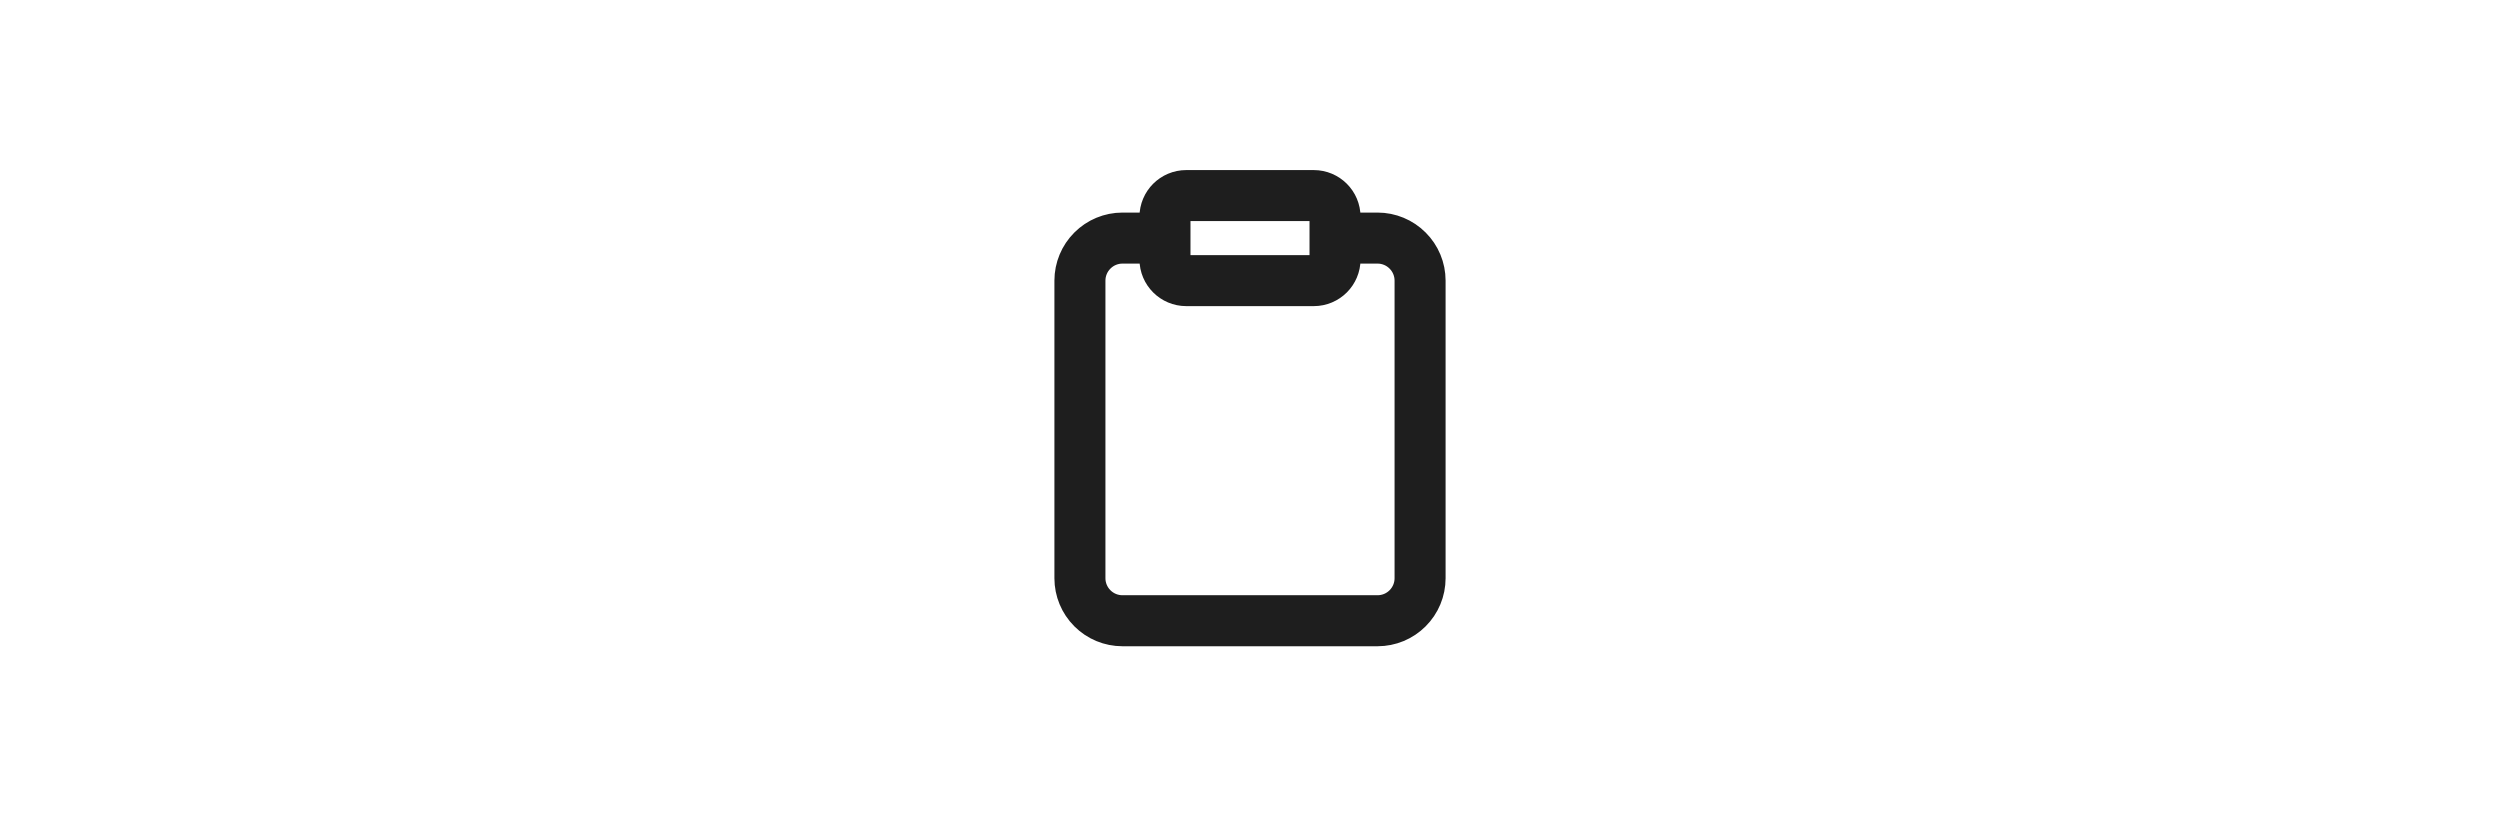 <svg width="98" height="32" viewBox="0 0 98 32" fill="none" xmlns="http://www.w3.org/2000/svg">
<path d="M52.333 9.333H54C54.442 9.333 54.866 9.509 55.178 9.822C55.491 10.134 55.667 10.558 55.667 11V22.667C55.667 23.109 55.491 23.533 55.178 23.845C54.866 24.158 54.442 24.333 54 24.333H44C43.558 24.333 43.134 24.158 42.822 23.845C42.509 23.533 42.333 23.109 42.333 22.667V11C42.333 10.558 42.509 10.134 42.822 9.822C43.134 9.509 43.558 9.333 44 9.333H45.667M46.5 7.667H51.5C51.96 7.667 52.333 8.04 52.333 8.5V10.167C52.333 10.627 51.96 11 51.5 11H46.5C46.04 11 45.667 10.627 45.667 10.167V8.5C45.667 8.04 46.04 7.667 46.5 7.667Z" stroke="#1E1E1E" stroke-width="2" stroke-linecap="round" stroke-linejoin="round"/>
</svg>
